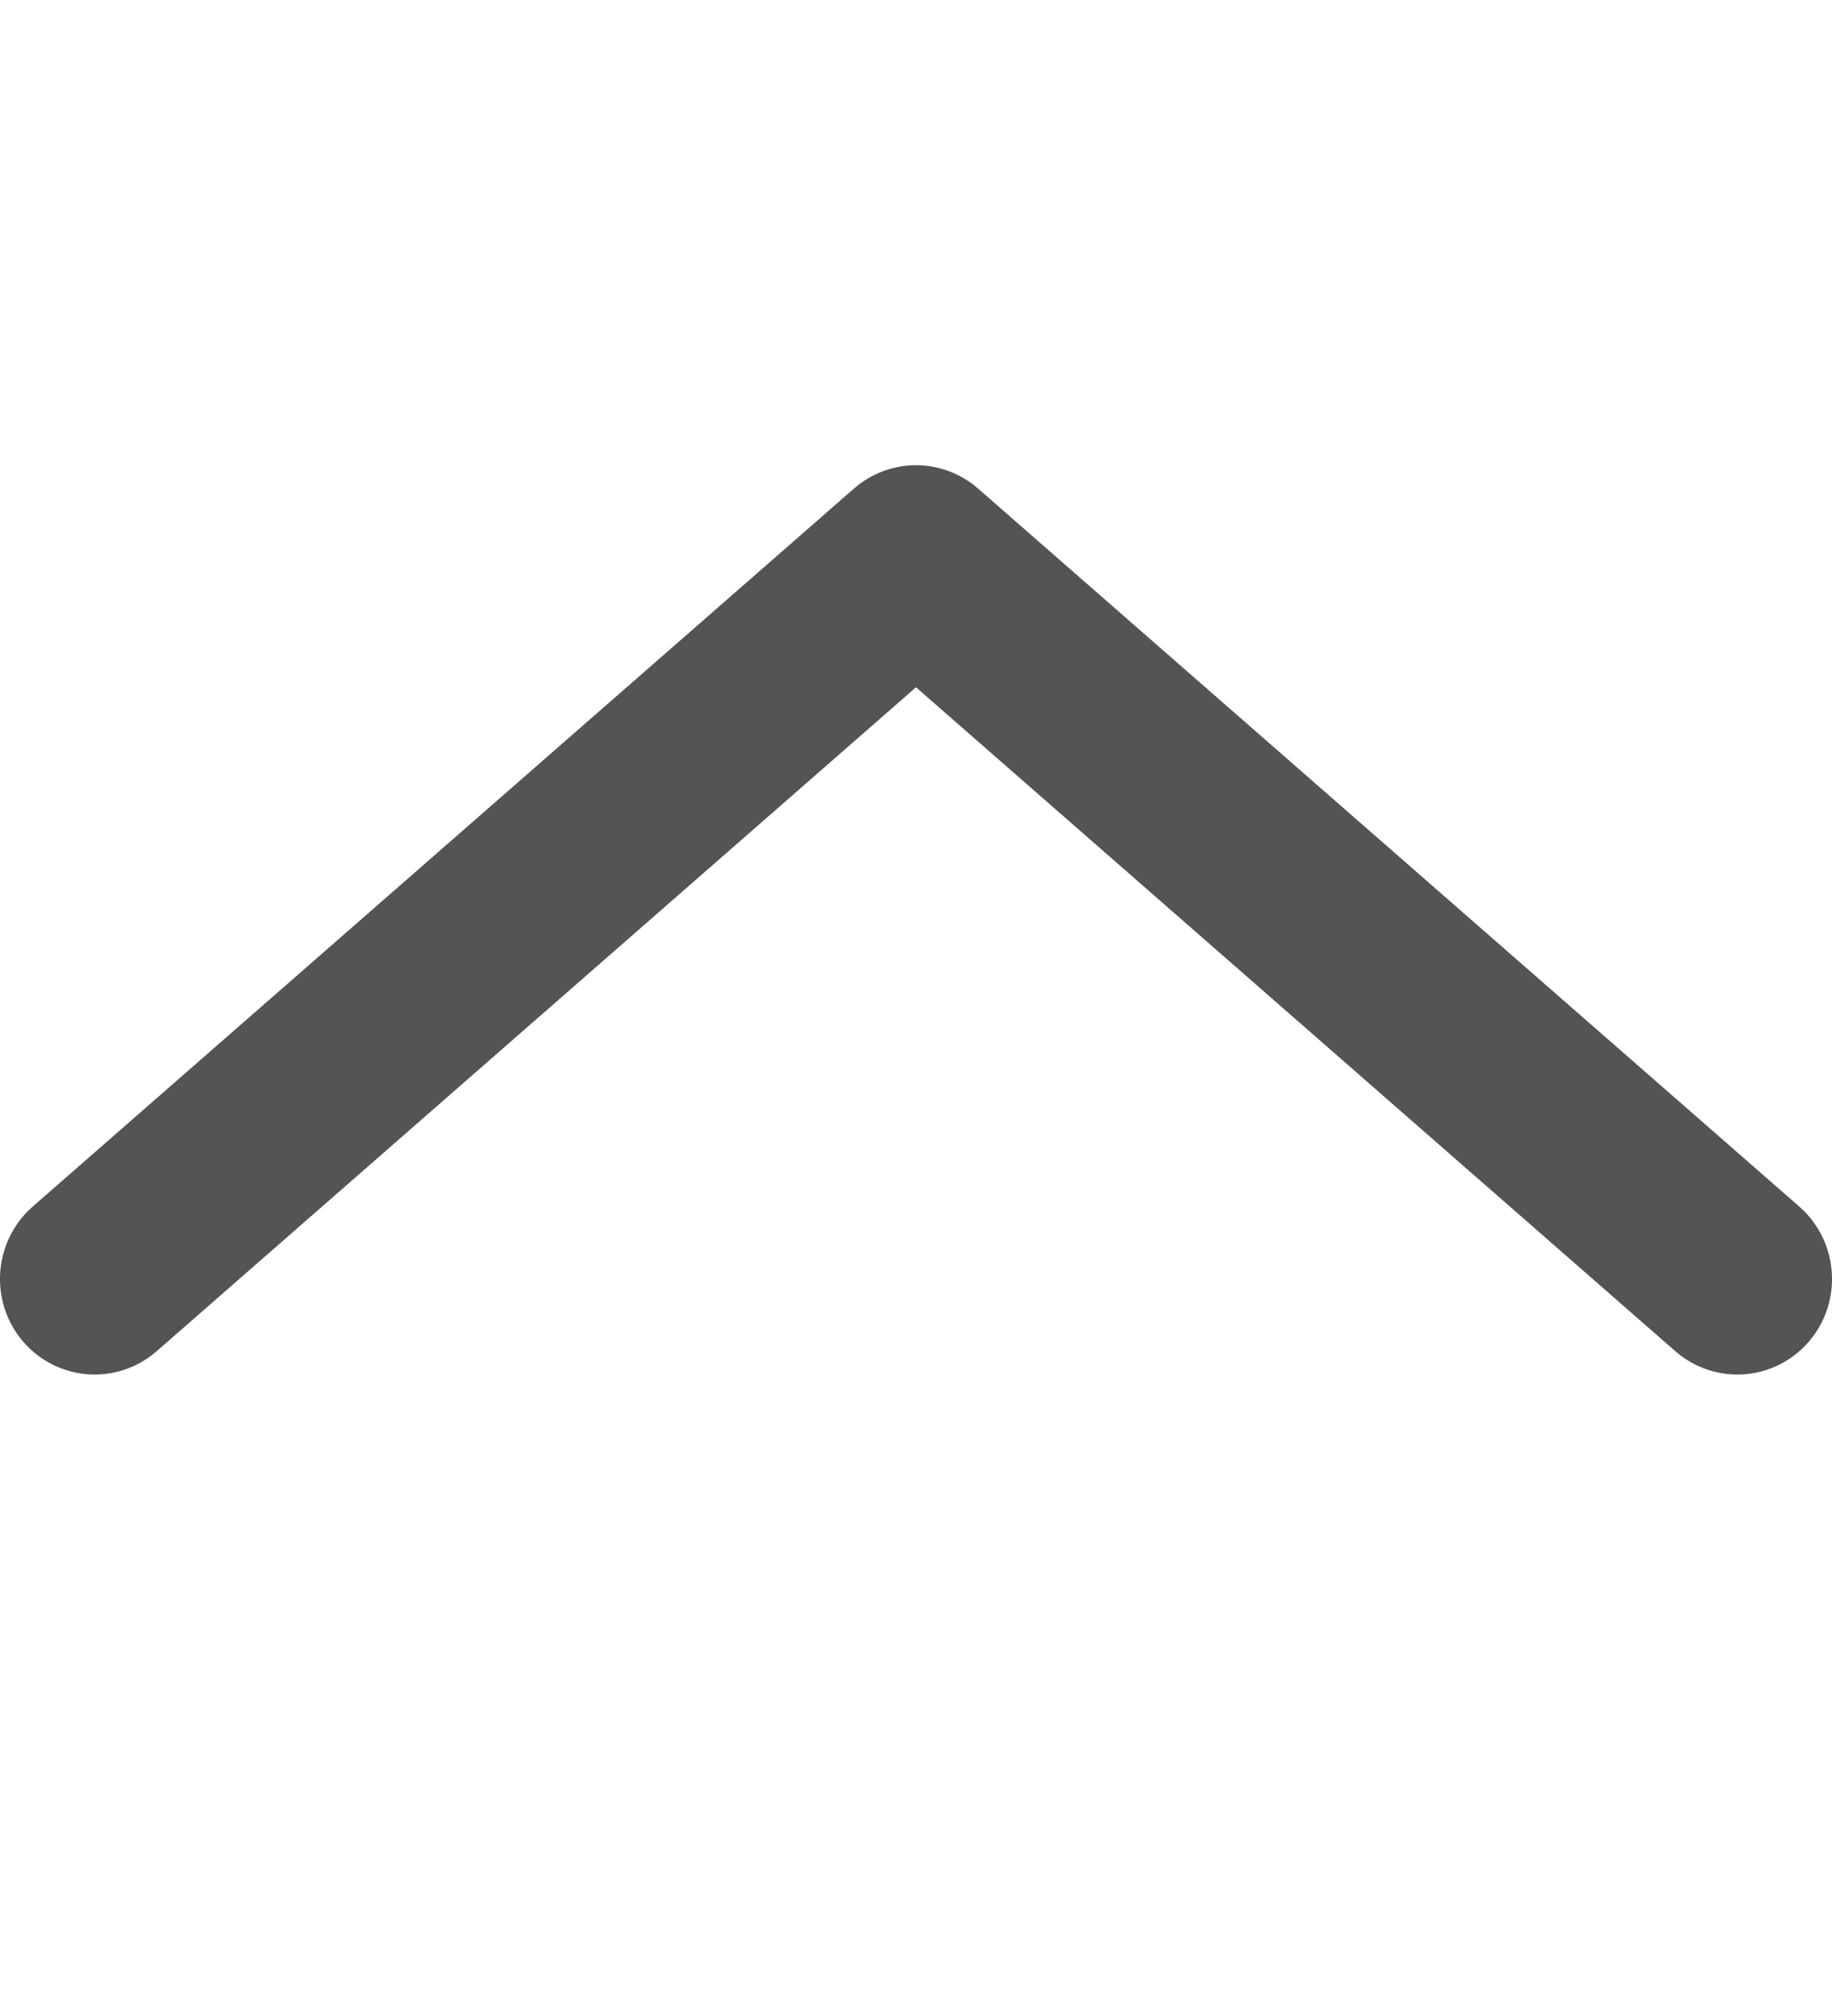 <svg width="10" height="11" viewBox="0 0 10 11" fill="none" xmlns="http://www.w3.org/2000/svg">
<g id="Icon">
<path id="Vector" fill-rule="evenodd" clip-rule="evenodd" d="M0.126 7.32C-0.061 7.102 -0.037 6.773 0.178 6.584L4.661 2.666C4.856 2.496 5.144 2.496 5.339 2.666L9.822 6.584C10.037 6.773 10.061 7.102 9.874 7.32C9.686 7.538 9.36 7.561 9.144 7.372L5 3.75L0.856 7.372C0.64 7.561 0.314 7.538 0.126 7.32Z" fill="#545454"/>
</g>
</svg>
